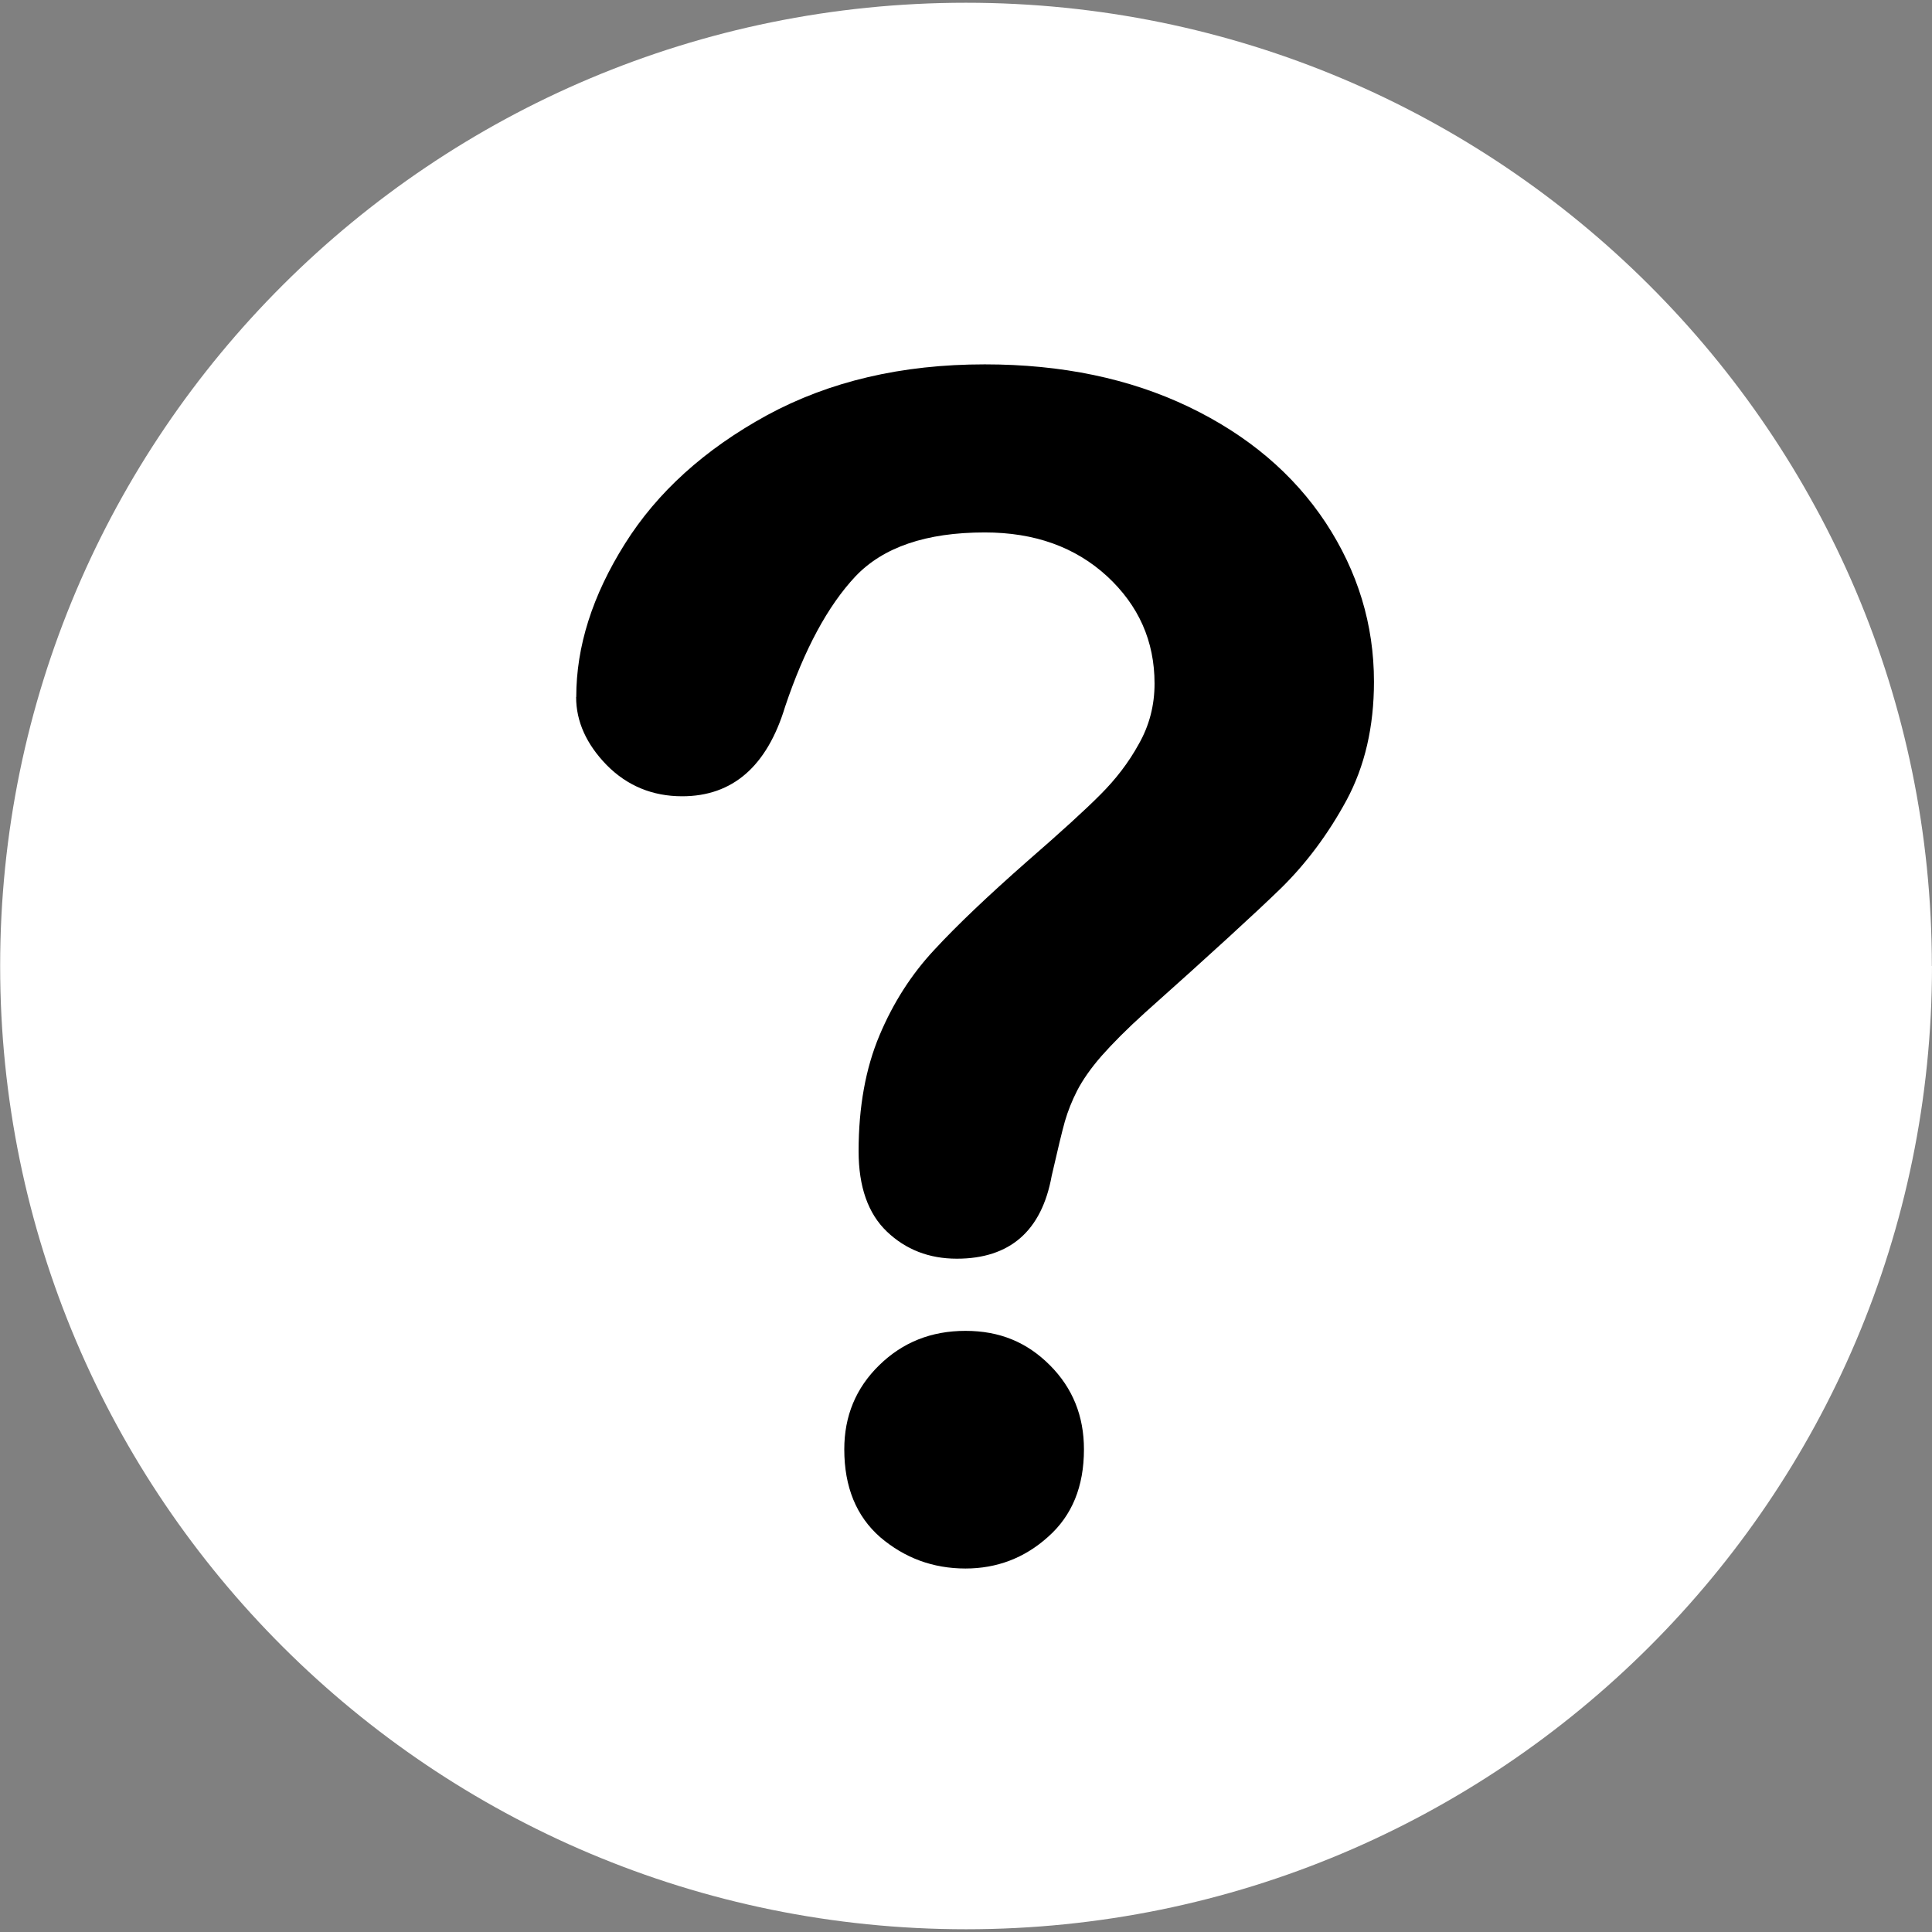 <?xml version="1.0" encoding="UTF-8"?> <svg xmlns="http://www.w3.org/2000/svg" xmlns:xlink="http://www.w3.org/1999/xlink" id="Layer_2" viewBox="0 0 133.57 133.57"><rect x="0" y="0" width="133.57" height="133.57" fill="#808080" stroke="none"/><defs><style>.cls-1{fill:none;}.cls-2{clip-path:url(#clippath);}.cls-3{fill:#fff;}.cls-4{clip-path:url(#clippath-1);}</style><clipPath id="clippath"><rect class="cls-1" width="133.57" height="133.57"></rect></clipPath><clipPath id="clippath-1"><rect class="cls-1" x="-694.34" y="-237.67" width="1024.5" height="576"></rect></clipPath></defs><g id="Layer_1-2"><g class="cls-2"><g class="cls-4"><path class="cls-3" d="m133.57,66.78c0,36.77-29.91,66.6-66.78,66.6-36.89,0-66.78-29.83-66.78-66.6S29.89.19,66.78.19s66.78,29.82,66.78,66.6Z"></path><path d="m66.75,108.44c-2.25,0-4.21-.73-5.89-2.16-1.66-1.45-2.49-3.48-2.49-6.08,0-2.3.8-4.24,2.42-5.82,1.62-1.58,3.59-2.37,5.96-2.37s4.25.79,5.83,2.37c1.58,1.58,2.36,3.52,2.36,5.82,0,2.57-.82,4.58-2.48,6.05-1.63,1.47-3.55,2.19-5.71,2.19Zm-26.91-60.26c0-3.48,1.11-7,3.36-10.58,2.24-3.57,5.51-6.53,9.82-8.89,4.31-2.34,9.31-3.52,15.06-3.52,5.33,0,10.02.98,14.11,2.94,4.08,1.96,7.23,4.63,9.46,8,2.22,3.38,3.34,7.04,3.34,11,0,3.11-.63,5.84-1.9,8.2-1.27,2.34-2.78,4.36-4.53,6.08-1.75,1.7-4.88,4.57-9.41,8.61-1.25,1.13-2.24,2.13-3,2.99-.75.86-1.3,1.66-1.67,2.37-.37.72-.65,1.43-.86,2.15-.2.71-.5,1.97-.91,3.76-.69,3.81-2.89,5.73-6.56,5.73-1.92,0-3.53-.63-4.83-1.87-1.31-1.25-1.96-3.11-1.96-5.56,0-3.08.49-5.74,1.44-8,.95-2.26,2.21-4.23,3.8-5.93,1.58-1.71,3.71-3.73,6.39-6.09,2.36-2.05,4.06-3.6,5.1-4.65,1.04-1.04,1.94-2.2,2.64-3.48.73-1.28,1.09-2.68,1.09-4.18,0-2.94-1.1-5.4-3.28-7.42-2.2-2.02-5.01-3.03-8.46-3.03-4.05,0-7.03,1.02-8.95,3.05-1.9,2.03-3.52,5.03-4.85,8.99-1.25,4.13-3.63,6.2-7.12,6.2-2.05,0-3.8-.72-5.22-2.16-1.4-1.44-2.11-3.01-2.11-4.7Z"></path></g></g></g></svg> 
